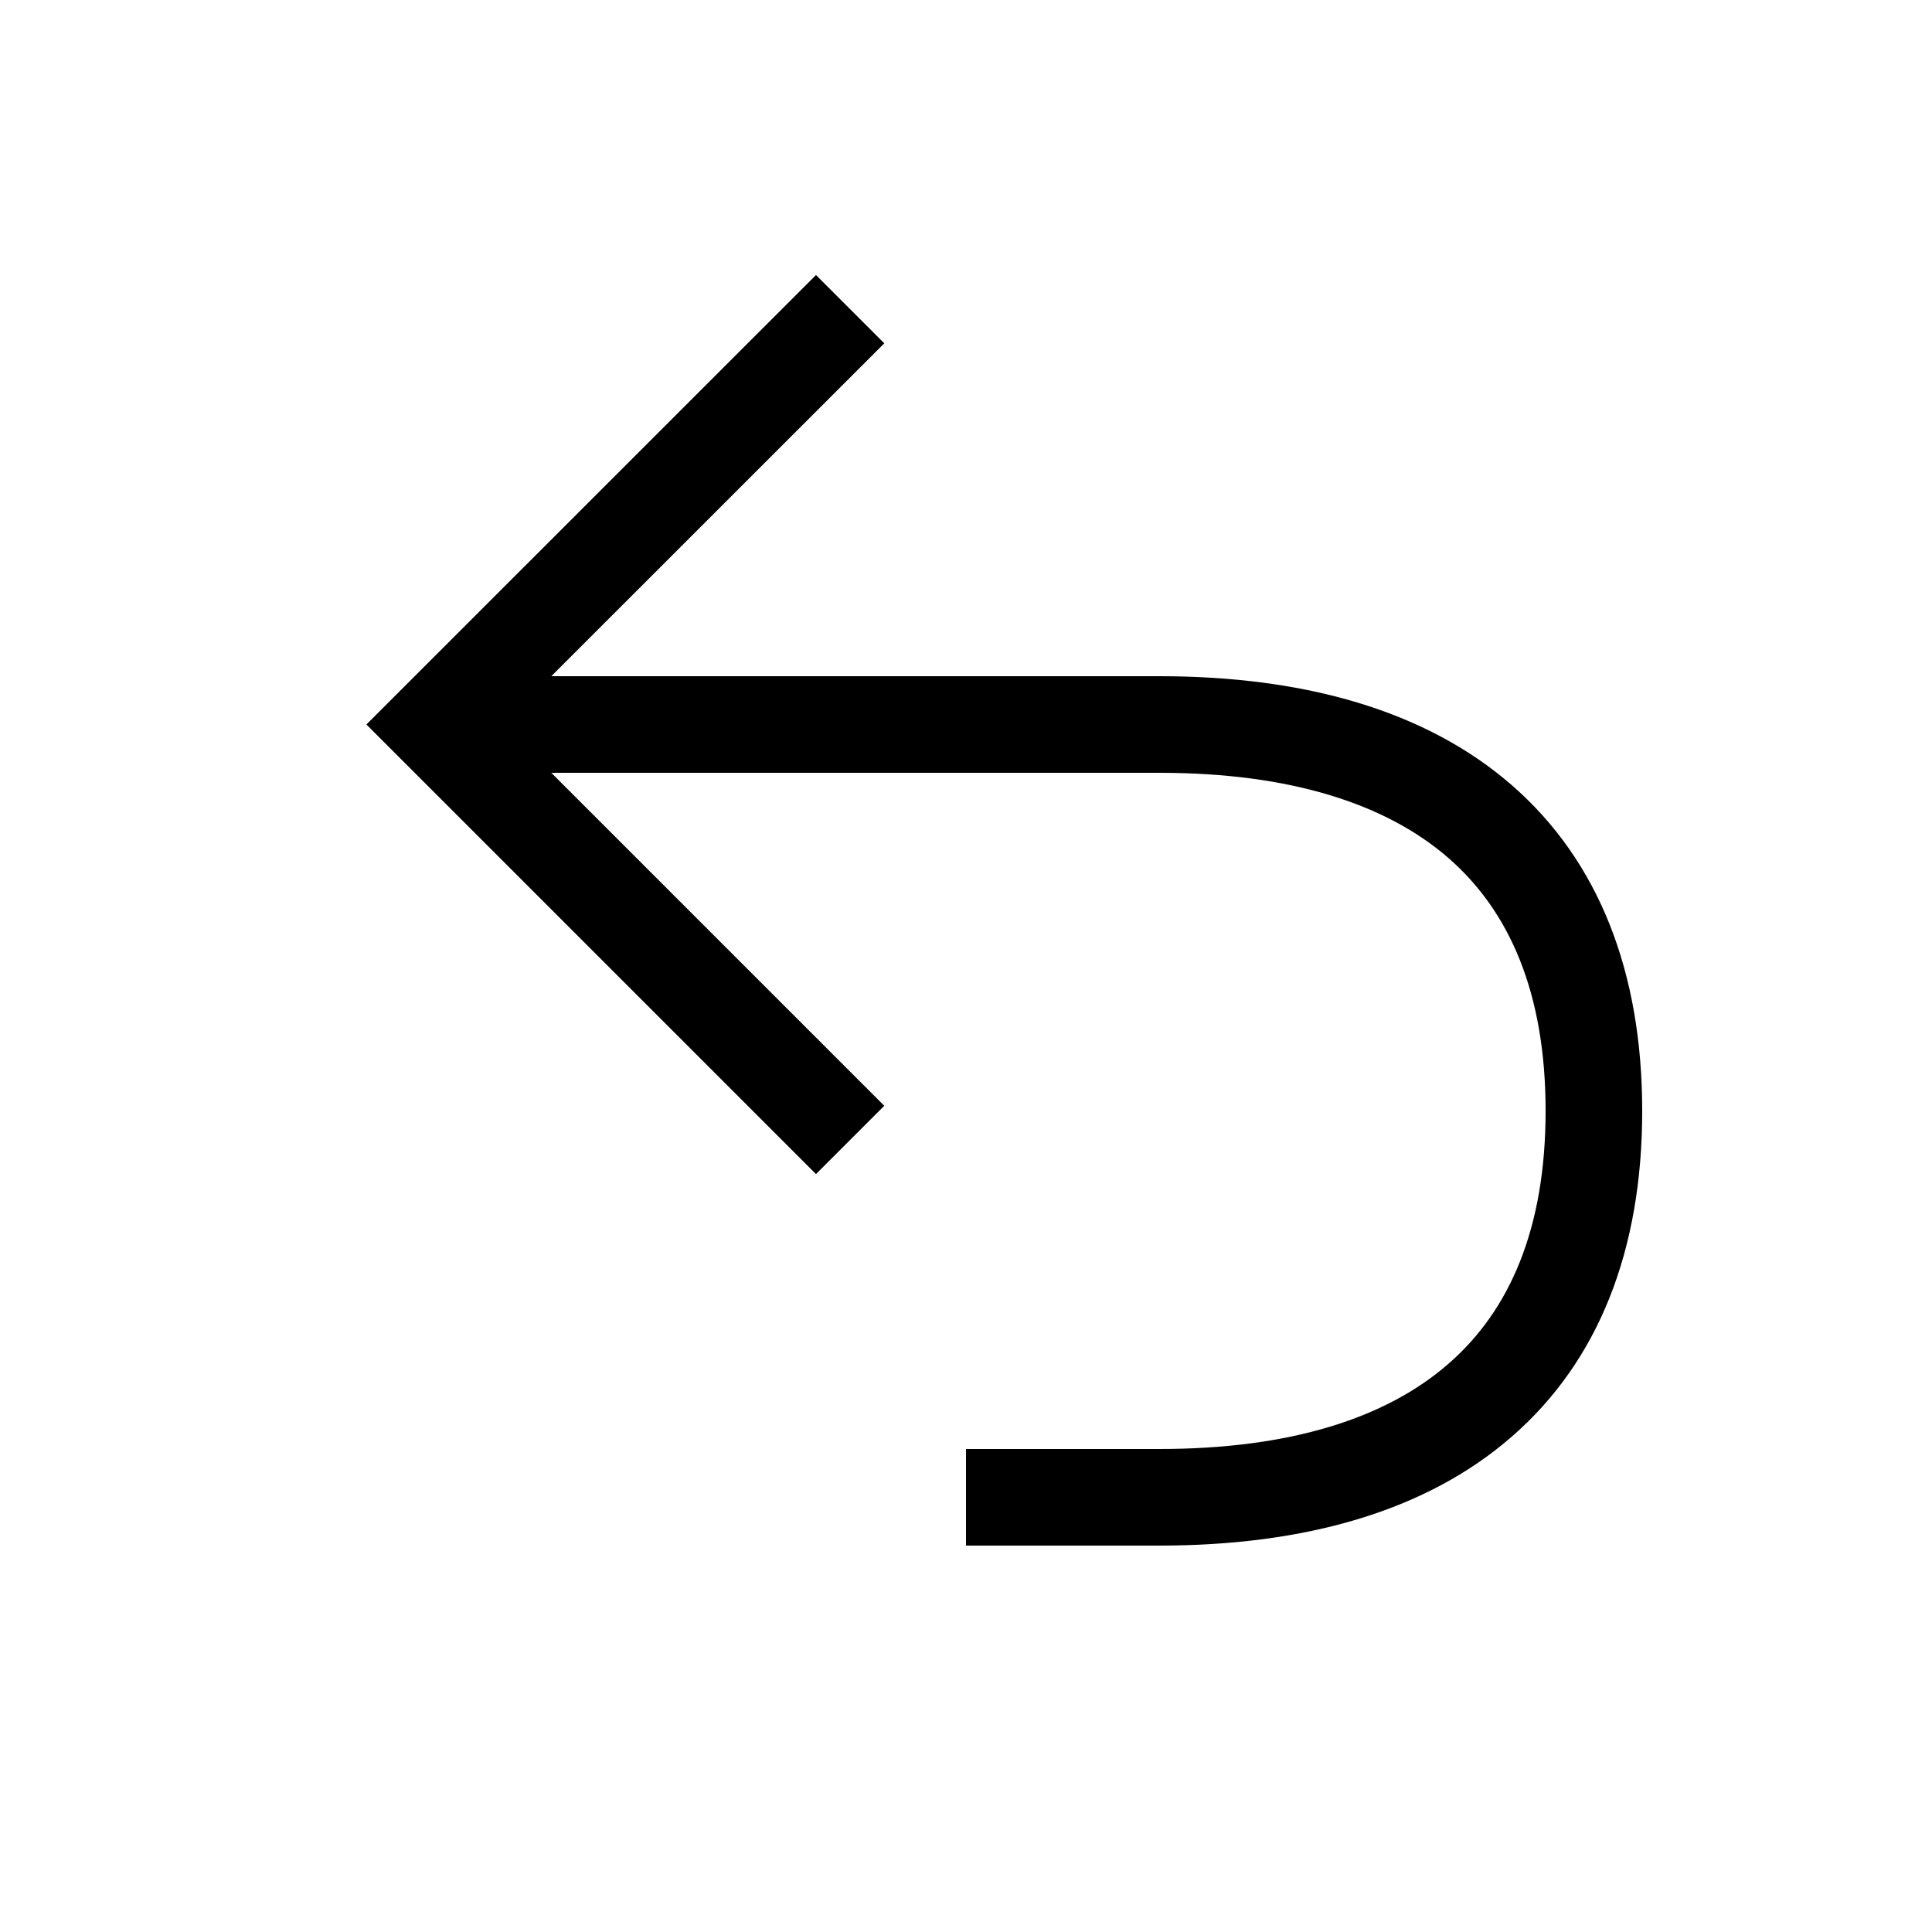 <svg width="20" height="20" viewBox="0 0 20 20" fill="none" xmlns="http://www.w3.org/2000/svg">
    <path d="m5.707 8 3.447 3.447-.707.707L3.793 7.5l4.654-4.653.707.707L5.707 7H12c1.5 0 2.76.353 3.65 1.128.903.786 1.35 1.939 1.35 3.372 0 1.434-.447 2.587-1.35 3.372C14.76 15.648 13.5 16 12 16h-2v-1h2c1.36 0 2.35-.32 2.994-.882C15.627 13.568 16 12.72 16 11.5s-.373-2.067-1.006-2.618C14.35 8.322 13.36 8 12 8H5.707Z" fill="#000"/>
</svg>
